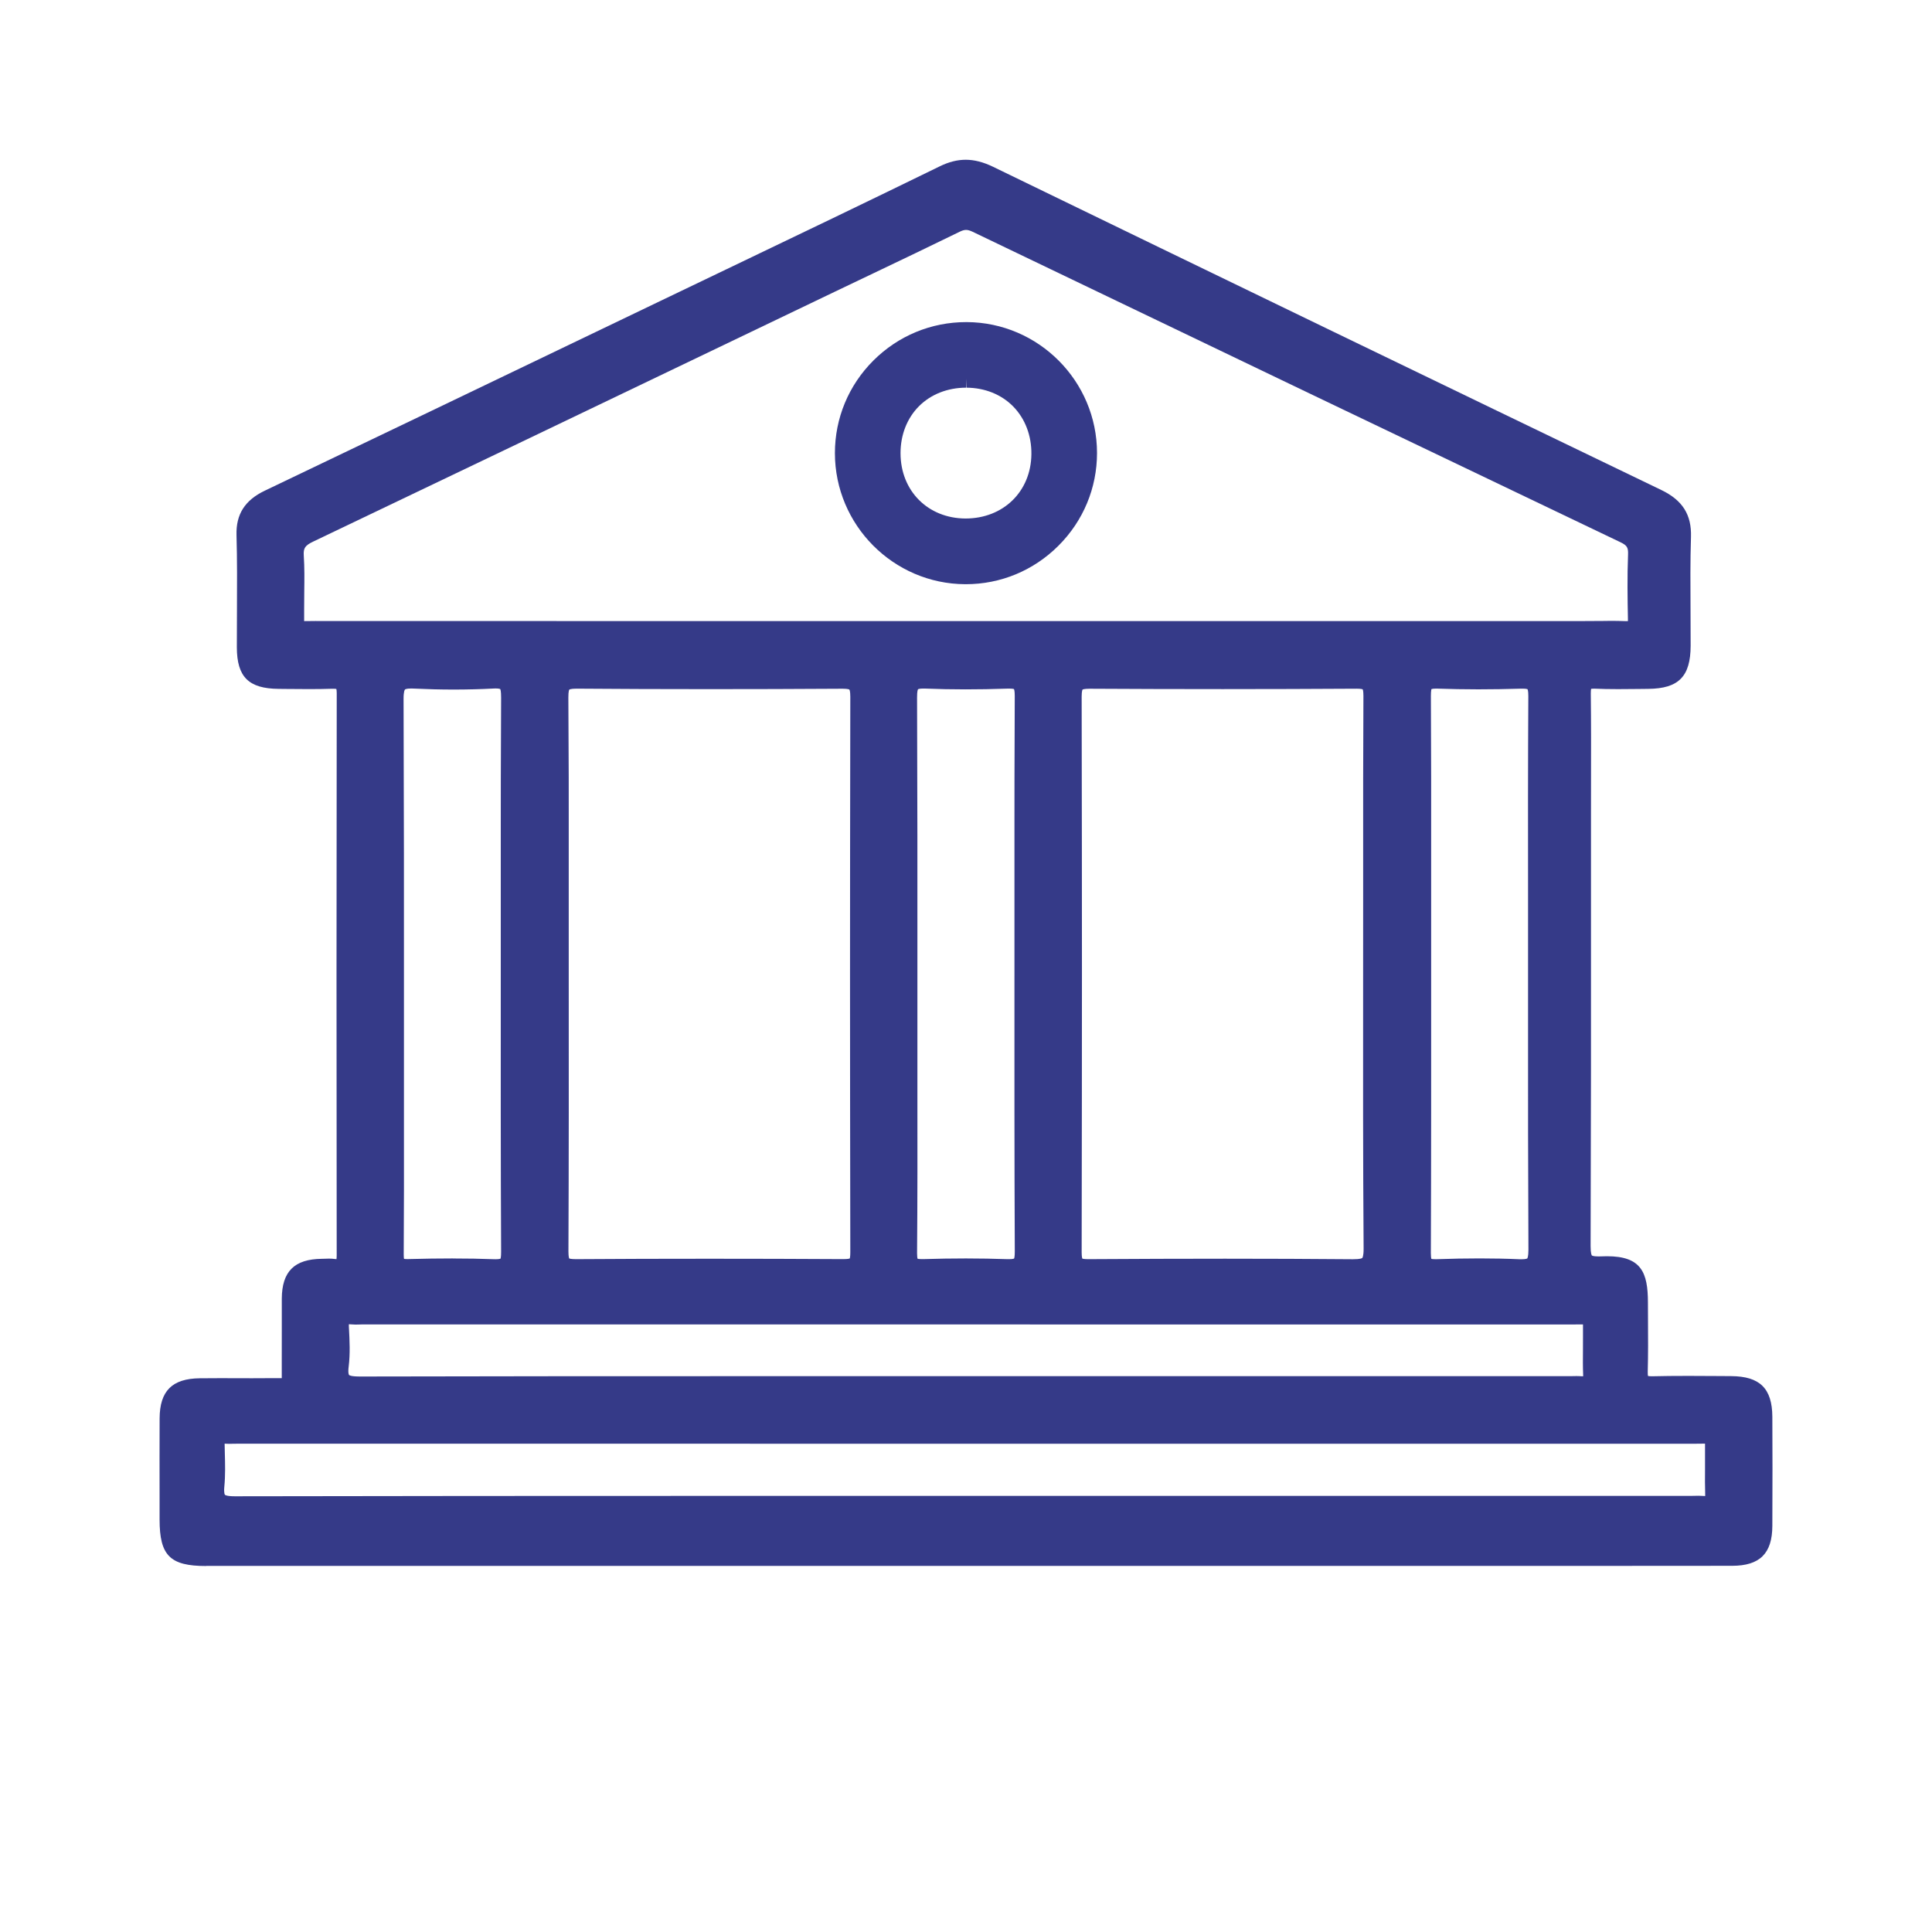 <?xml version="1.0" encoding="UTF-8"?> <svg xmlns="http://www.w3.org/2000/svg" id="Warstwa_1" data-name="Warstwa 1" viewBox="0 0 512 512"><defs><style> .cls-1 { fill: #353a88; stroke-width: 0px; } </style></defs><g id="UZGElP.tif"><g><path class="cls-1" d="M54.63,415.01c-9.57,0-12.33-2.76-12.34-12.3v-6.19c-.01-6.88-.02-13.76.01-20.64.04-7.26,3.31-10.54,10.63-10.62,1.8-.02,3.61-.03,5.41-.03l8.45.02c1.49,0,2.97,0,4.45-.02h.76s2.09,0,2.09,0c.23,0,.42,0,.58,0,0-.4,0-.9,0-1.37,0-.64-.02-1.39,0-2.26.02-2.93.02-5.86.01-8.78,0-2.89-.01-5.78,0-8.67.05-7.21,3.33-10.47,10.63-10.55.26,0,.51-.01.77-.02.37-.01.73-.03,1.1-.03.55,0,1.01.03,1.46.09.19.03.37.04.53.05.03-.2.06-.53.06-1.05-.06-63.48-.07-84.83.01-148.97,0-.6-.06-.92-.1-1.08-.13-.03-.38-.06-.83-.06h-.34c-1.89.07-3.95.09-6.31.09-2.03,0-4.06-.02-6.08-.04l-1.75-.02c-7.94-.07-11.04-3.16-11.06-11.01,0-3.26,0-6.53.03-9.8.03-6.54.07-13.31-.12-19.94-.16-5.51,2.22-9.25,7.49-11.77,29.31-14.01,59.08-28.31,87.88-42.14l17.12-8.22c5.72-2.75,11.44-5.49,17.16-8.23,18.62-8.92,37.87-18.15,56.72-27.37,2.39-1.17,4.64-1.74,6.88-1.74s4.61.59,7.22,1.85c58.68,28.5,118.28,57.32,177.14,85.68,5.6,2.7,8.02,6.53,7.84,12.41-.2,6.34-.16,12.83-.12,19.09.02,3.26.04,6.52.03,9.78-.03,8.14-3.18,11.33-11.22,11.41l-2.66.03c-1.78.02-3.56.04-5.34.04-2.36,0-4.32-.04-6.17-.12-.11,0-.21,0-.31,0-.35,0-.56.03-.67.05-.04.17-.1.52-.09,1.22.09,7.74.08,15.61.06,23.21,0,2.91-.01,5.83-.01,8.74v30.12c.01,29.16.02,43.79-.1,84.37,0,2.1.3,2.47.34,2.5,0,0,.29.25,1.71.25.19,0,.39,0,.6-.01.59-.02,1.15-.04,1.68-.04,9.11,0,10.85,4.3,10.86,12.23,0,1.58.01,3.17.02,4.75.03,4.46.05,9.07-.07,13.62-.02.65.04.98.07,1.13.13.03.4.08.9.08h.21c2.88-.07,5.93-.1,9.59-.1,2.85,0,5.71.02,8.56.04l2.78.02c7.6.05,10.86,3.26,10.91,10.74.05,8.71.05,17.92,0,28.97-.03,7.29-3.32,10.55-10.65,10.56-10.16.01-20.33.02-30.49.02H54.63ZM59.53,382.65c.01.78.03,1.57.05,2.36.08,2.93.16,5.96-.13,8.97-.17,1.77.15,2.15.15,2.15.04.04.43.4,2.62.4,42.18-.08,84.75-.1,120.84-.1h72.49s192.43,0,192.43,0c.34,0,.68,0,1.02-.02.38,0,.76-.02,1.15-.02.49,0,.98.02,1.46.06.1.01.19.02.28.02.01-.13.02-.31,0-.56-.07-2.14-.06-4.29-.04-6.38,0-1.3.02-2.6,0-3.9,0-.67,0-1.25,0-1.77,0-.43,0-.9,0-1.28-.03,0-.77,0-1.18.01-.55.01-1.19.02-1.91.02-88.24-.01-176.48-.01-264.71-.01H62.62c-.3,0-.6,0-.9.01-.34,0-.67.02-1.01.02-.4,0-.79-.01-1.19-.04,0,.01,0,.03,0,.04ZM92.45,350.95c-.01.14-.02.34,0,.61l.02.32c.18,3.36.36,6.84-.07,10.3-.23,1.81.1,2.2.1,2.2.06.07.48.41,2.91.41,33.91-.08,67.54-.09,95.98-.09h64.54s159.6,0,159.6,0c.35,0,.69,0,1.04-.01.38,0,.76-.02,1.14-.02.47,0,.93.01,1.4.05.11,0,.21.01.31.01.05,0,.09,0,.13,0,0-.11.01-.26,0-.45-.09-2.09-.07-4.18-.05-6.21.01-1.22.02-2.44.01-3.66,0-.77,0-1.44,0-2.02,0-.48,0-.99,0-1.4-.12,0-.26,0-.42,0-.31,0-.66,0-1.04,0-.51,0-1.08.01-1.72.01-66.17,0-132.35-.01-198.52-.01h-121.95c-.25,0-.49,0-.74.02-.29,0-.58.02-.88.02-.4,0-.8-.02-1.2-.06-.17-.02-.34-.03-.49-.03-.03,0-.06,0-.08,0ZM392.05,333.49c3.65,0,7.2.07,10.56.22.21,0,.41.01.6.01,1.25,0,1.53-.22,1.53-.22,0,0,.31-.34.31-2.29-.11-29.41-.11-35.21-.1-52.41,0-6.02,0-13.42,0-23.73v-17.2c-.02-17.52-.03-35.63.07-53.45,0-1.39-.19-1.74-.22-1.78,0,0,0,0,0,0-.02,0-.32-.14-1.29-.14h-.35c-3.95.12-7.78.18-11.38.18s-7.41-.07-10.9-.19c-.13,0-.26,0-.38,0-.91,0-1.17.15-1.17.15,0,0,0,0,0,0,.03,0-.13.37-.13,1.81.08,22.82.08,23.46.07,33.76v18.54s0,21.07,0,21.07c0,24.34.02,49.5-.08,74.26,0,.93.08,1.35.13,1.53.14.04.43.09,1,.09.13,0,.26,0,.4,0,4.04-.14,7.74-.21,11.32-.21ZM324.23,333.57c12.1,0,23.26.05,34.11.14h.23c2.01,0,2.39-.28,2.44-.33.04-.04.37-.43.36-2.51-.17-23.65-.15-47.69-.13-70.94,0-7.57.01-15.14.01-22.71v-18.73c-.01-10.36-.01-11.14.07-34.02,0-1.4-.17-1.75-.2-1.8,0,0,0,0,0,0-.03,0-.39-.16-1.54-.16-11.73.07-23.64.11-35.5.11s-23.46-.03-35.26-.1h0c-1.61,0-1.93.22-1.94.23h0s-.23.33-.23,1.86c.1,62,.1,82.64,0,147.23,0,1.33.17,1.68.2,1.72,0,0,0,0,0,0,.05,0,.43.13,1.56.13,13.16-.08,24.84-.12,35.82-.12ZM120,333.51c3.86,0,7.39.06,10.82.19.17,0,.34.01.5.01,1.04,0,1.31-.15,1.32-.16t0,0s.17-.38.16-1.87c-.12-24.4-.1-49.2-.09-73.19v-21.71c0-9.16,0-14.71,0-18.75,0-9.86,0-10.66.09-33.14,0-1.77-.18-2.2-.24-2.29t0,0s-.32-.15-1.24-.15c-.18,0-.37,0-.57.02-3.42.18-6.94.27-10.47.27s-7.04-.09-10.62-.26c-.24-.01-.46-.02-.68-.02-1.38,0-1.65.26-1.66.27-.04.04-.38.44-.37,2.52.11,36.6.11,48,.1,72.97v28.27s0,11.78,0,11.78c.01,11.2.02,22.79-.06,34.19,0,.64.04.98.08,1.15.14.03.39.06.82.06h.24c4.4-.12,8.28-.17,11.88-.17ZM256.04,333.5c3.73,0,7.4.07,10.89.19.17,0,.33,0,.48,0,1.06,0,1.33-.16,1.34-.17h0s.19-.37.18-1.87c-.11-24.46-.1-49.33-.09-73.37v-21.55c0-8.99,0-14.53,0-18.59,0-10.28,0-10.95.08-33.74,0-1.37-.18-1.74-.21-1.79,0,0,0,0,0,0-.03,0-.34-.12-1.23-.12h-.37c-4.06.14-7.75.2-11.3.2s-7.18-.07-10.57-.21c-.19,0-.36-.01-.53-.01-1.14,0-1.42.19-1.42.19-.02.02-.27.39-.26,2.18.1,33.49.1,42.38.09,63.86v25.92c0,4.86,0,9.71,0,14.57.02,14.06.03,28.6-.09,42.91,0,.91.08,1.32.13,1.48.14.04.45.1,1.08.1.12,0,.25,0,.39,0,3.93-.12,7.76-.18,11.4-.18ZM150.87,333.52s.4.17,1.77.17h.12c11.37-.08,23.22-.11,35.2-.11s23.35.03,35.48.1h0c1.33,0,1.7-.15,1.76-.18-.02,0,.15-.38.14-1.62-.1-63.24-.1-83.88,0-147.23,0-1.57-.23-1.9-.25-1.91h0s-.33-.22-1.79-.22c-12.52.08-24.09.11-35.48.11-11.97,0-23.7-.04-34.88-.13h-.13c-1.59,0-1.92.24-1.94.25-.02.03-.26.38-.25,2.1.11,22.19.11,22.98.1,32.61,0,4.01,0,9.56,0,18.87v21.75c.02,24.12.03,49.06-.08,73.59,0,1.49.21,1.84.22,1.85,0,0,0,0,0,0ZM426.03,164.53c1.91,0,3.48.02,4.94.08h.2c.09,0,.17,0,.24,0,.01-.12.02-.29.01-.5-.11-5.48-.2-11.33.03-17.17.07-1.84-.28-2.41-2.01-3.24-53.61-25.61-109.76-52.52-171.69-82.28-.7-.33-1.25-.49-1.73-.49s-1.02.15-1.69.48c-7.64,3.74-15.44,7.47-22.99,11.07-3.32,1.59-6.65,3.17-9.97,4.76l-29.69,14.24c-35.61,17.08-72.42,34.74-108.67,52.04-2.17,1.04-2.64,1.73-2.51,3.71.21,3.17.17,6.37.13,9.45-.02,1.58-.04,3.15-.03,4.73,0,.67,0,1.26,0,1.78,0,.5,0,1,0,1.41.3,0,.65,0,1.04-.01.55-.01,1.17-.02,1.9-.02,31.12.01,62.22.02,93.32.02h242.1c1.17,0,2.34-.01,3.51-.02,1.18,0,2.37-.02,3.55-.02Z"></path><path class="cls-1" d="M255.79,154.82c-19.03-.09-34.52-15.67-34.53-34.73,0-9.27,3.62-17.98,10.2-24.55,6.58-6.56,15.31-10.18,24.59-10.18h.14c19.03.08,34.52,15.64,34.53,34.69,0,9.25-3.62,17.97-10.21,24.56-6.59,6.59-15.31,10.21-24.56,10.21h-.17ZM256.02,102.74c-4.88,0-9.32,1.75-12.48,4.91-3.16,3.17-4.9,7.6-4.89,12.48.02,9.97,7.26,17.23,17.21,17.28,10.05,0,17.35-7.16,17.47-17.02.06-4.95-1.66-9.45-4.83-12.68-3.13-3.18-7.53-4.95-12.38-4.97l-.1-2.38v2.38Z"></path></g></g></svg> 